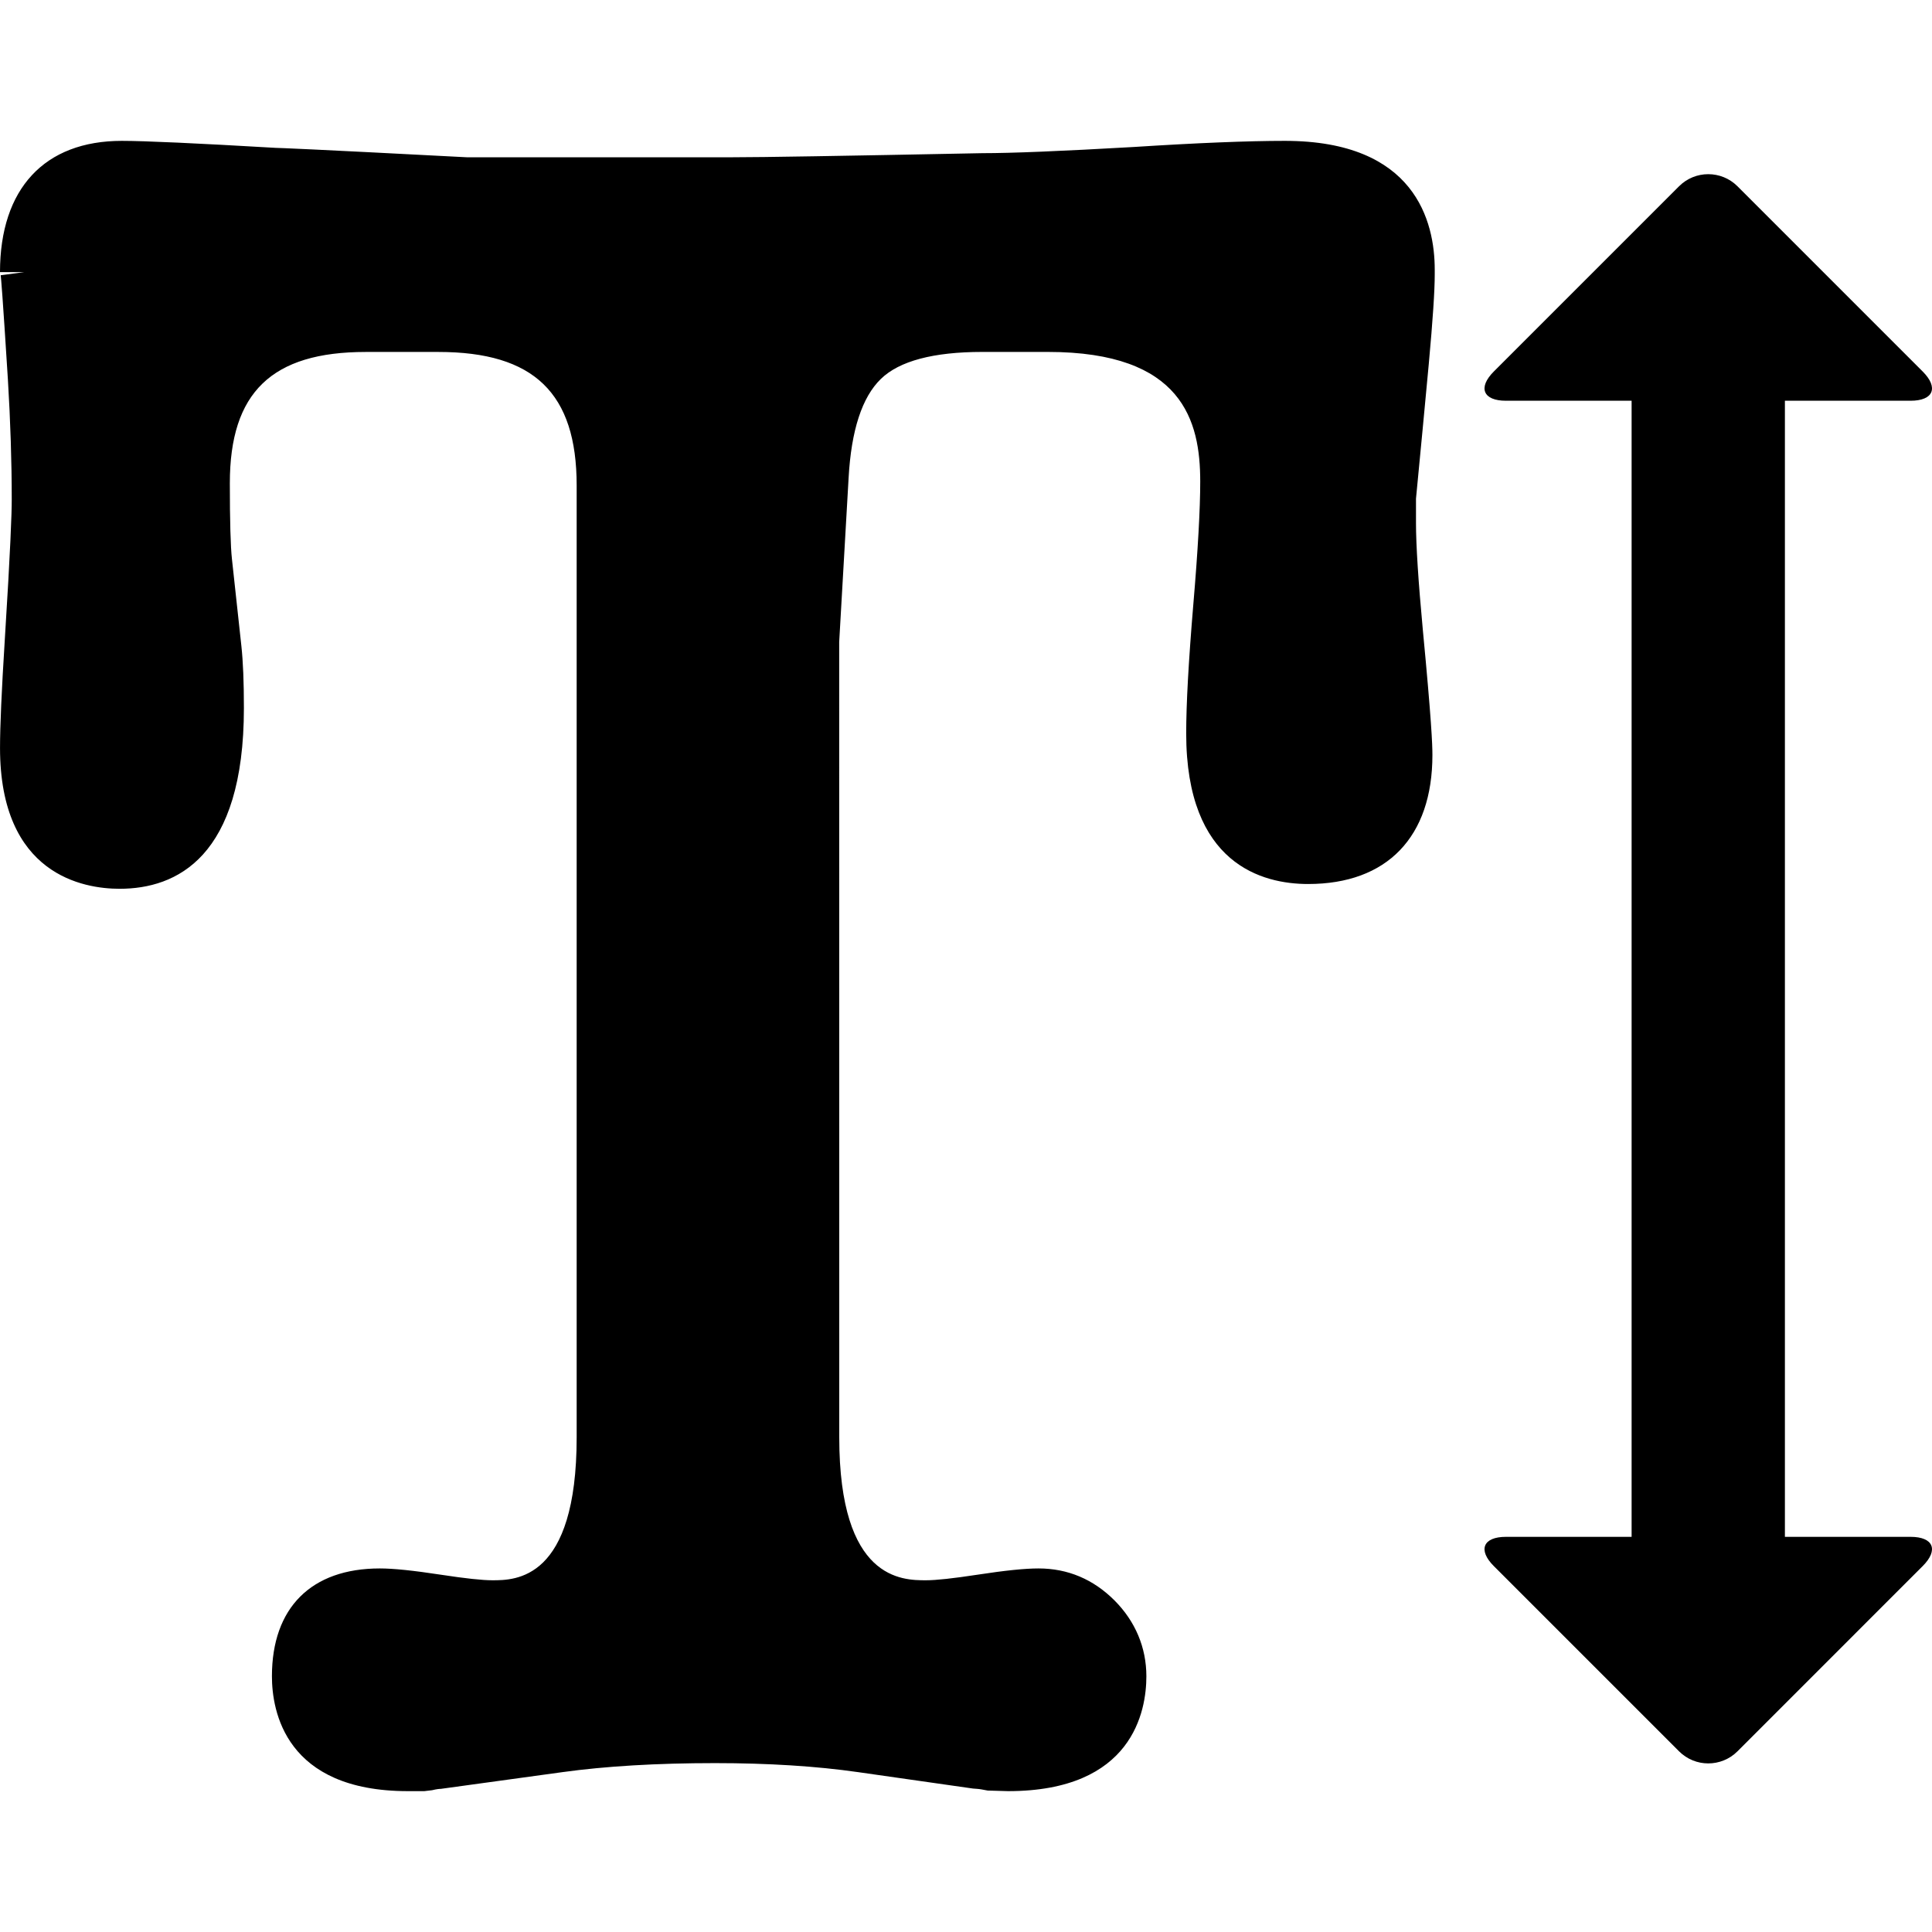 <?xml version="1.0" encoding="iso-8859-1"?>
<!-- Generator: Adobe Illustrator 16.0.0, SVG Export Plug-In . SVG Version: 6.00 Build 0)  -->
<!DOCTYPE svg PUBLIC "-//W3C//DTD SVG 1.1//EN" "http://www.w3.org/Graphics/SVG/1.1/DTD/svg11.dtd">
<svg version="1.1" id="Capa_1" xmlns="http://www.w3.org/2000/svg" xmlns:xlink="http://www.w3.org/1999/xlink" x="0px" y="0px"
	 width="539.906px" height="539.907px" viewBox="0 0 539.906 539.907" style="enable-background:new 0 0 539.906 539.907;"
	 xml:space="preserve">
<g>
	<g>
		<path d="M359.066,39.364c-10.33,0-24.607,0.582-42.375,1.72c-20.215,1.157-33.947,1.72-42.16,1.72
			c-40.129,0.79-61.653,1.145-69.805,1.145l-74.071,0.012c-44.816-2.344-52.601-2.625-53.574-2.638
			c-22.167-1.297-36.646-1.958-43.042-1.958c-21.622,0-34.027,13.36-34.04,36.659l0,0v0.03h6.72l-6.524,0.863
			c0.104,0.771,0.502,5.171,2.014,29.18c0.71,11.67,1.071,22.95,1.071,33.507c0,3.813-0.343,13.739-1.952,39.358
			c-0.881,13.99-1.322,24.101-1.322,30.055c0,35.521,23.372,39.357,33.421,39.357c15.845,0,34.731-8.764,34.731-50.496
			c0-7.332-0.233-13.011-0.704-17.356l-2.631-24.235c-0.392-3.519-0.594-10.673-0.594-21.261c0-25.361,11.714-36.671,37.987-36.671
			h20.294c26.726,0,38.642,11.505,38.642,37.307v265.975c0,39.976-17.124,39.976-23.568,39.976c-2.84,0-7.528-0.508-14.352-1.548
			c-7.858-1.199-13.292-1.757-17.093-1.757c-19.162,0-30.147,10.985-30.147,30.135c0,9.651,3.696,32.1,37.993,32.1h4.583
			l2.167-0.257c1.371-0.337,2.118-0.379,2.436-0.379l34.009-4.676c12.075-1.671,26.414-2.521,42.632-2.521
			c14.884,0,28.335,0.851,39.982,2.521l32.093,4.584l1.182,0.092c0.637,0.03,1.615,0.214,2.943,0.471l5.686,0.165
			c34.896,0,38.66-22.448,38.66-32.099c0-8.03-3.084-15.361-8.916-21.206c-5.924-5.924-13.066-8.93-21.23-8.93
			c-3.818,0-9.26,0.558-17.105,1.757c-6.818,1.04-11.512,1.549-14.339,1.549c-6.628,0-24.235,0-24.235-39.977l-0.019-222.217
			l2.632-45.87c0.729-13.268,3.758-22.577,9.027-27.668c5.147-5,14.676-7.534,28.323-7.534h18.342
			c37.73,0,42.57,19.339,42.57,36.188c0,7.705-0.648,19.296-1.939,34.474c-1.334,15.973-1.982,27.729-1.982,35.955
			c0,36.61,21.346,42.075,34.07,42.075c22.074,0,34.736-13.14,34.736-36.053c0-2.95-0.275-9.78-2.674-34.921
			c-1.273-13.666-1.916-23.727-1.916-29.908v-6.806c1.291-13.335,2.479-25.887,3.568-37.57c1.145-12.522,1.67-20.496,1.67-25.092
			v-1.304C400.951,61.935,395.512,39.364,359.066,39.364z M6.861,76.035l-6.194-0.006h6.212L6.861,76.035z"/>
		<path d="M533.922,111.99c6.383,0,7.9-3.66,3.383-8.17l-51.75-51.757c-4.516-4.517-11.836-4.517-16.346,0l-51.758,51.757
			c-4.51,4.511-2.998,8.17,3.385,8.17h35.123v317.487h-35.123c-6.383,0-7.895,3.66-3.385,8.171l51.758,51.757
			c4.51,4.517,11.83,4.517,16.346,0l51.75-51.757c4.518-4.511,3-8.171-3.383-8.171h-35.123V111.99H533.922z"/>
	</g>
</g>
<g>
</g>
<g>
</g>
<g>
</g>
<g>
</g>
<g>
</g>
<g>
</g>
<g>
</g>
<g>
</g>
<g>
</g>
<g>
</g>
<g>
</g>
<g>
</g>
<g>
</g>
<g>
</g>
<g>
</g>
</svg>
